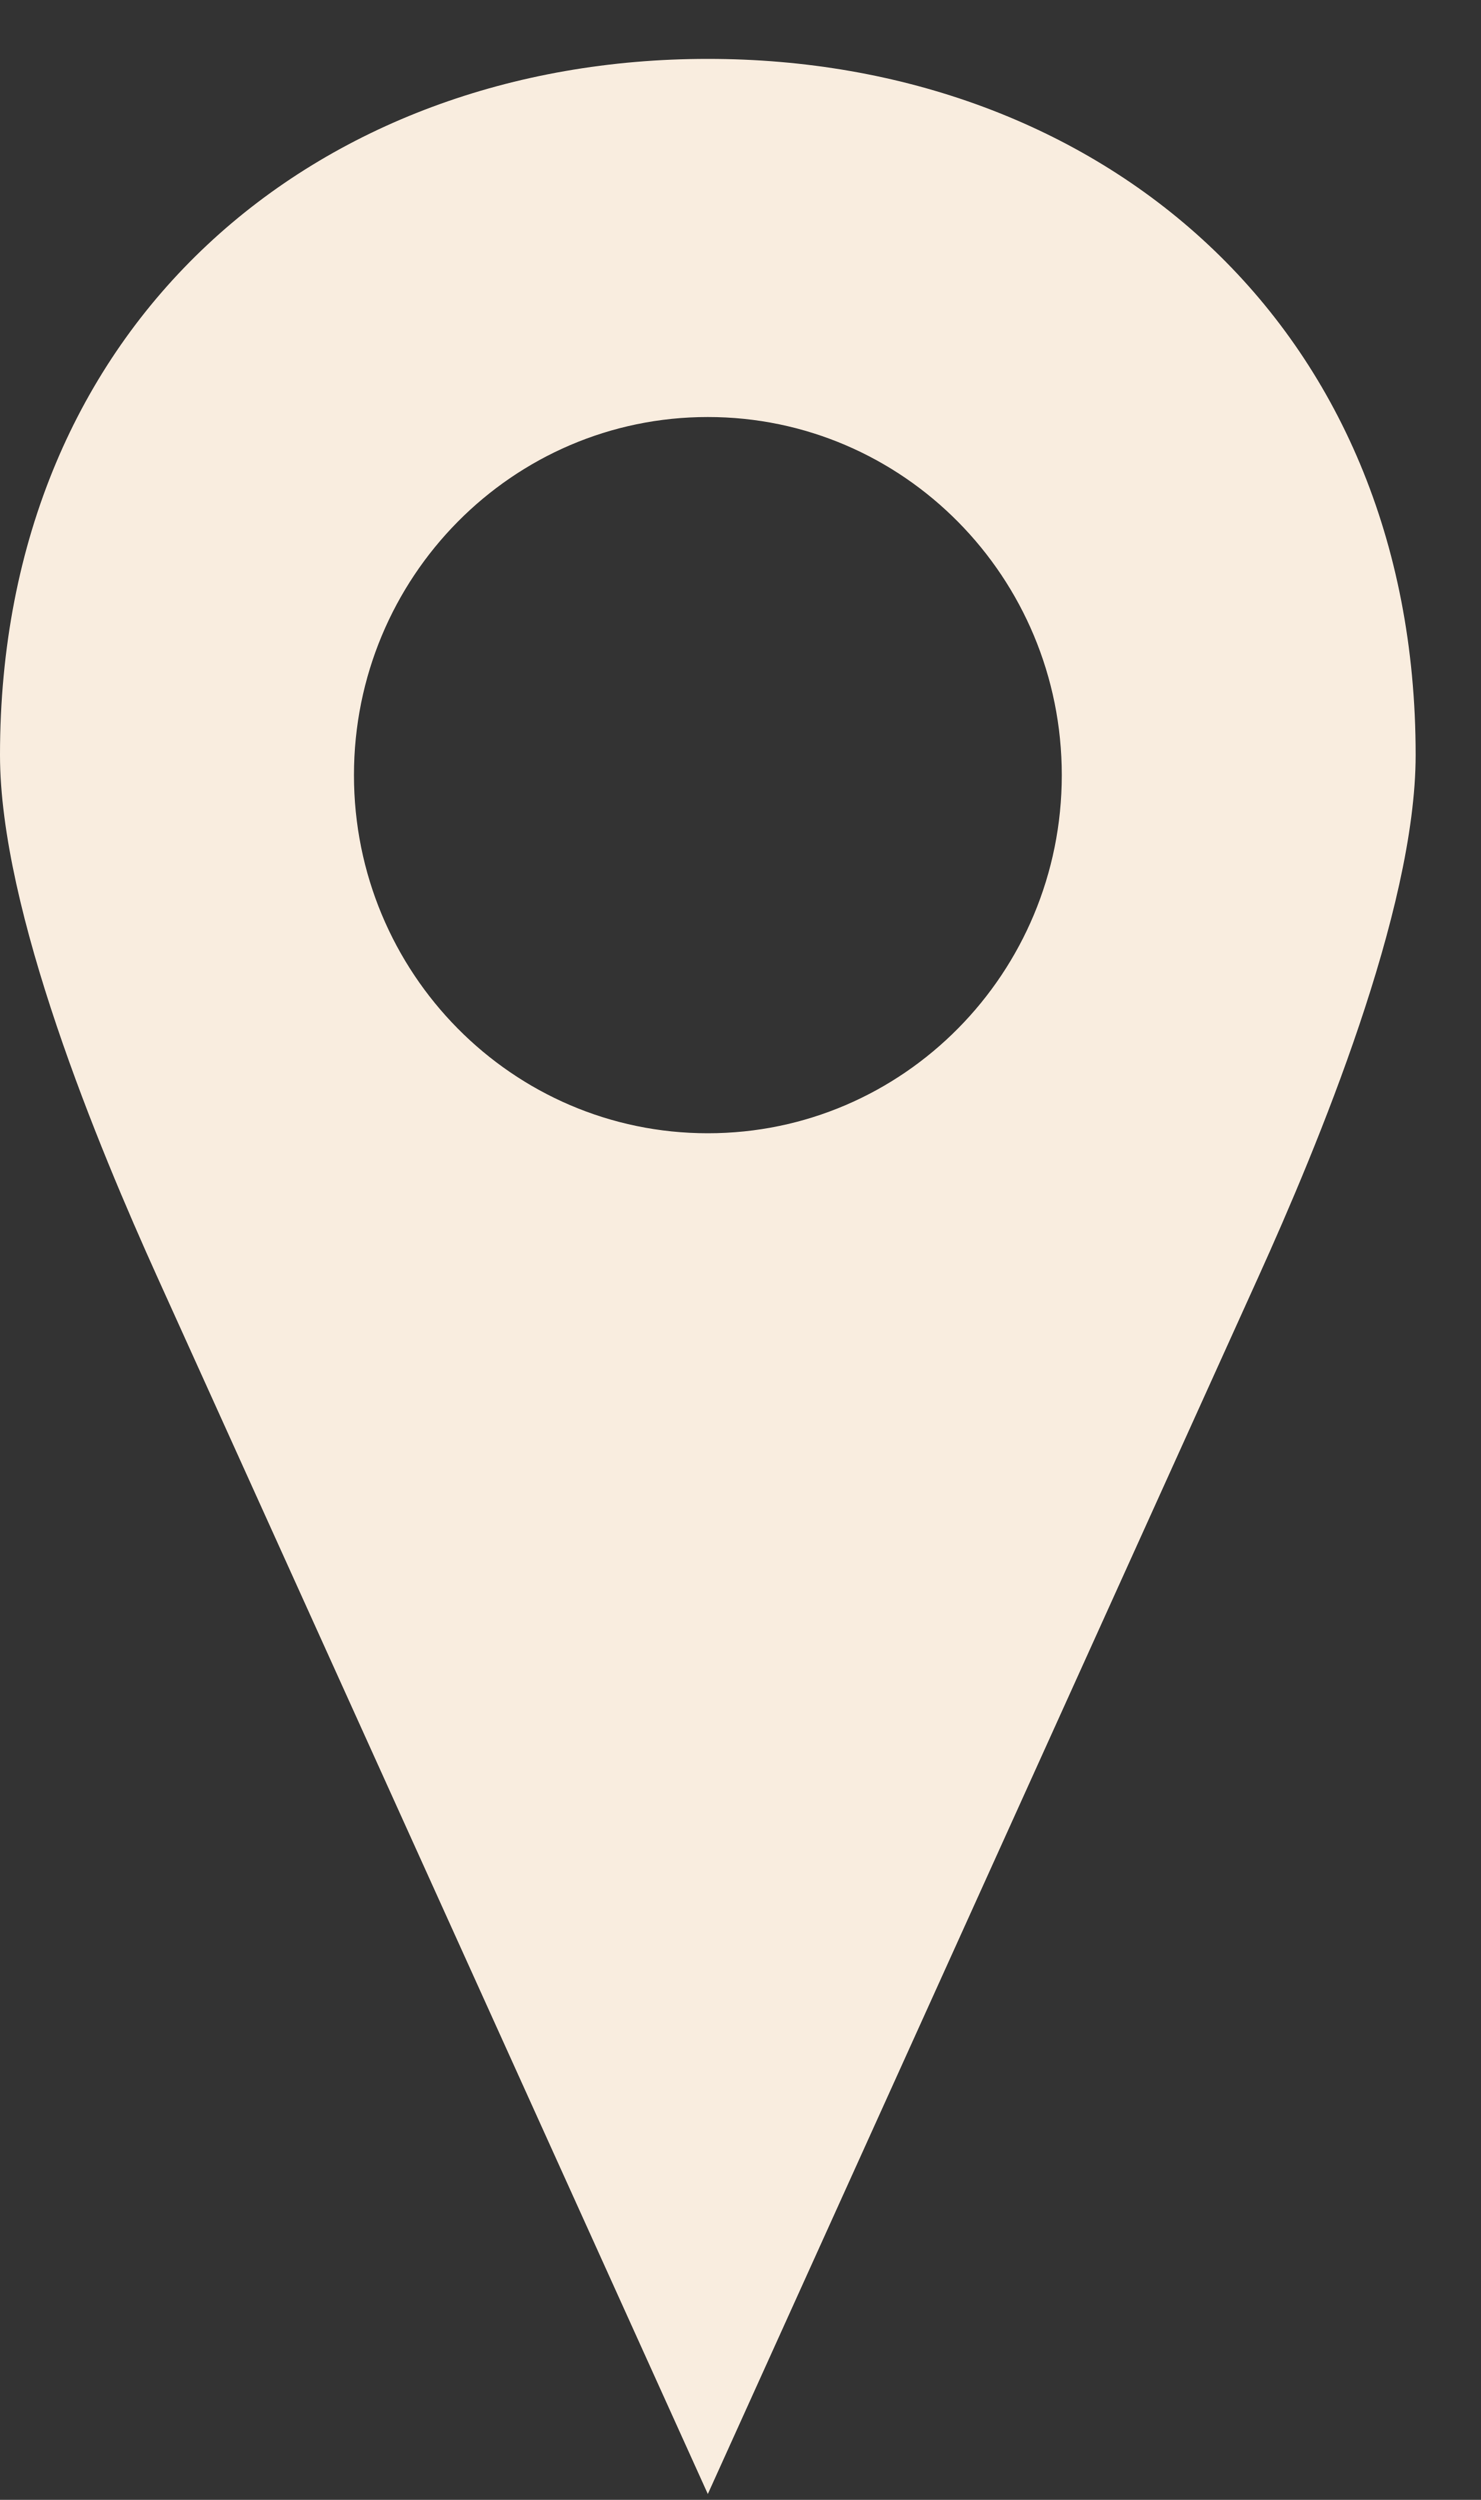<?xml version="1.0" encoding="UTF-8"?> <svg xmlns="http://www.w3.org/2000/svg" width="16" height="27" viewBox="0 0 16 27" fill="none"><rect x="0" y="0" width="16" height="27" fill="#333333" stroke="none"/><path d="M7.647 0.636C3.424 0.636 0 3.485 0 8.154C0 9.837 1.066 12.391 1.697 13.787L7.647 26.937L13.597 13.787C14.229 12.391 15.294 9.837 15.294 8.154C15.294 3.485 11.87 0.636 7.647 0.636ZM7.647 4.504C9.759 4.504 11.471 6.236 11.471 8.372C11.471 10.508 9.759 12.24 7.647 12.24C5.535 12.24 3.824 10.508 3.824 8.372C3.824 6.236 5.535 4.504 7.647 4.504Z" fill="#F9EDDF"></path></svg> 